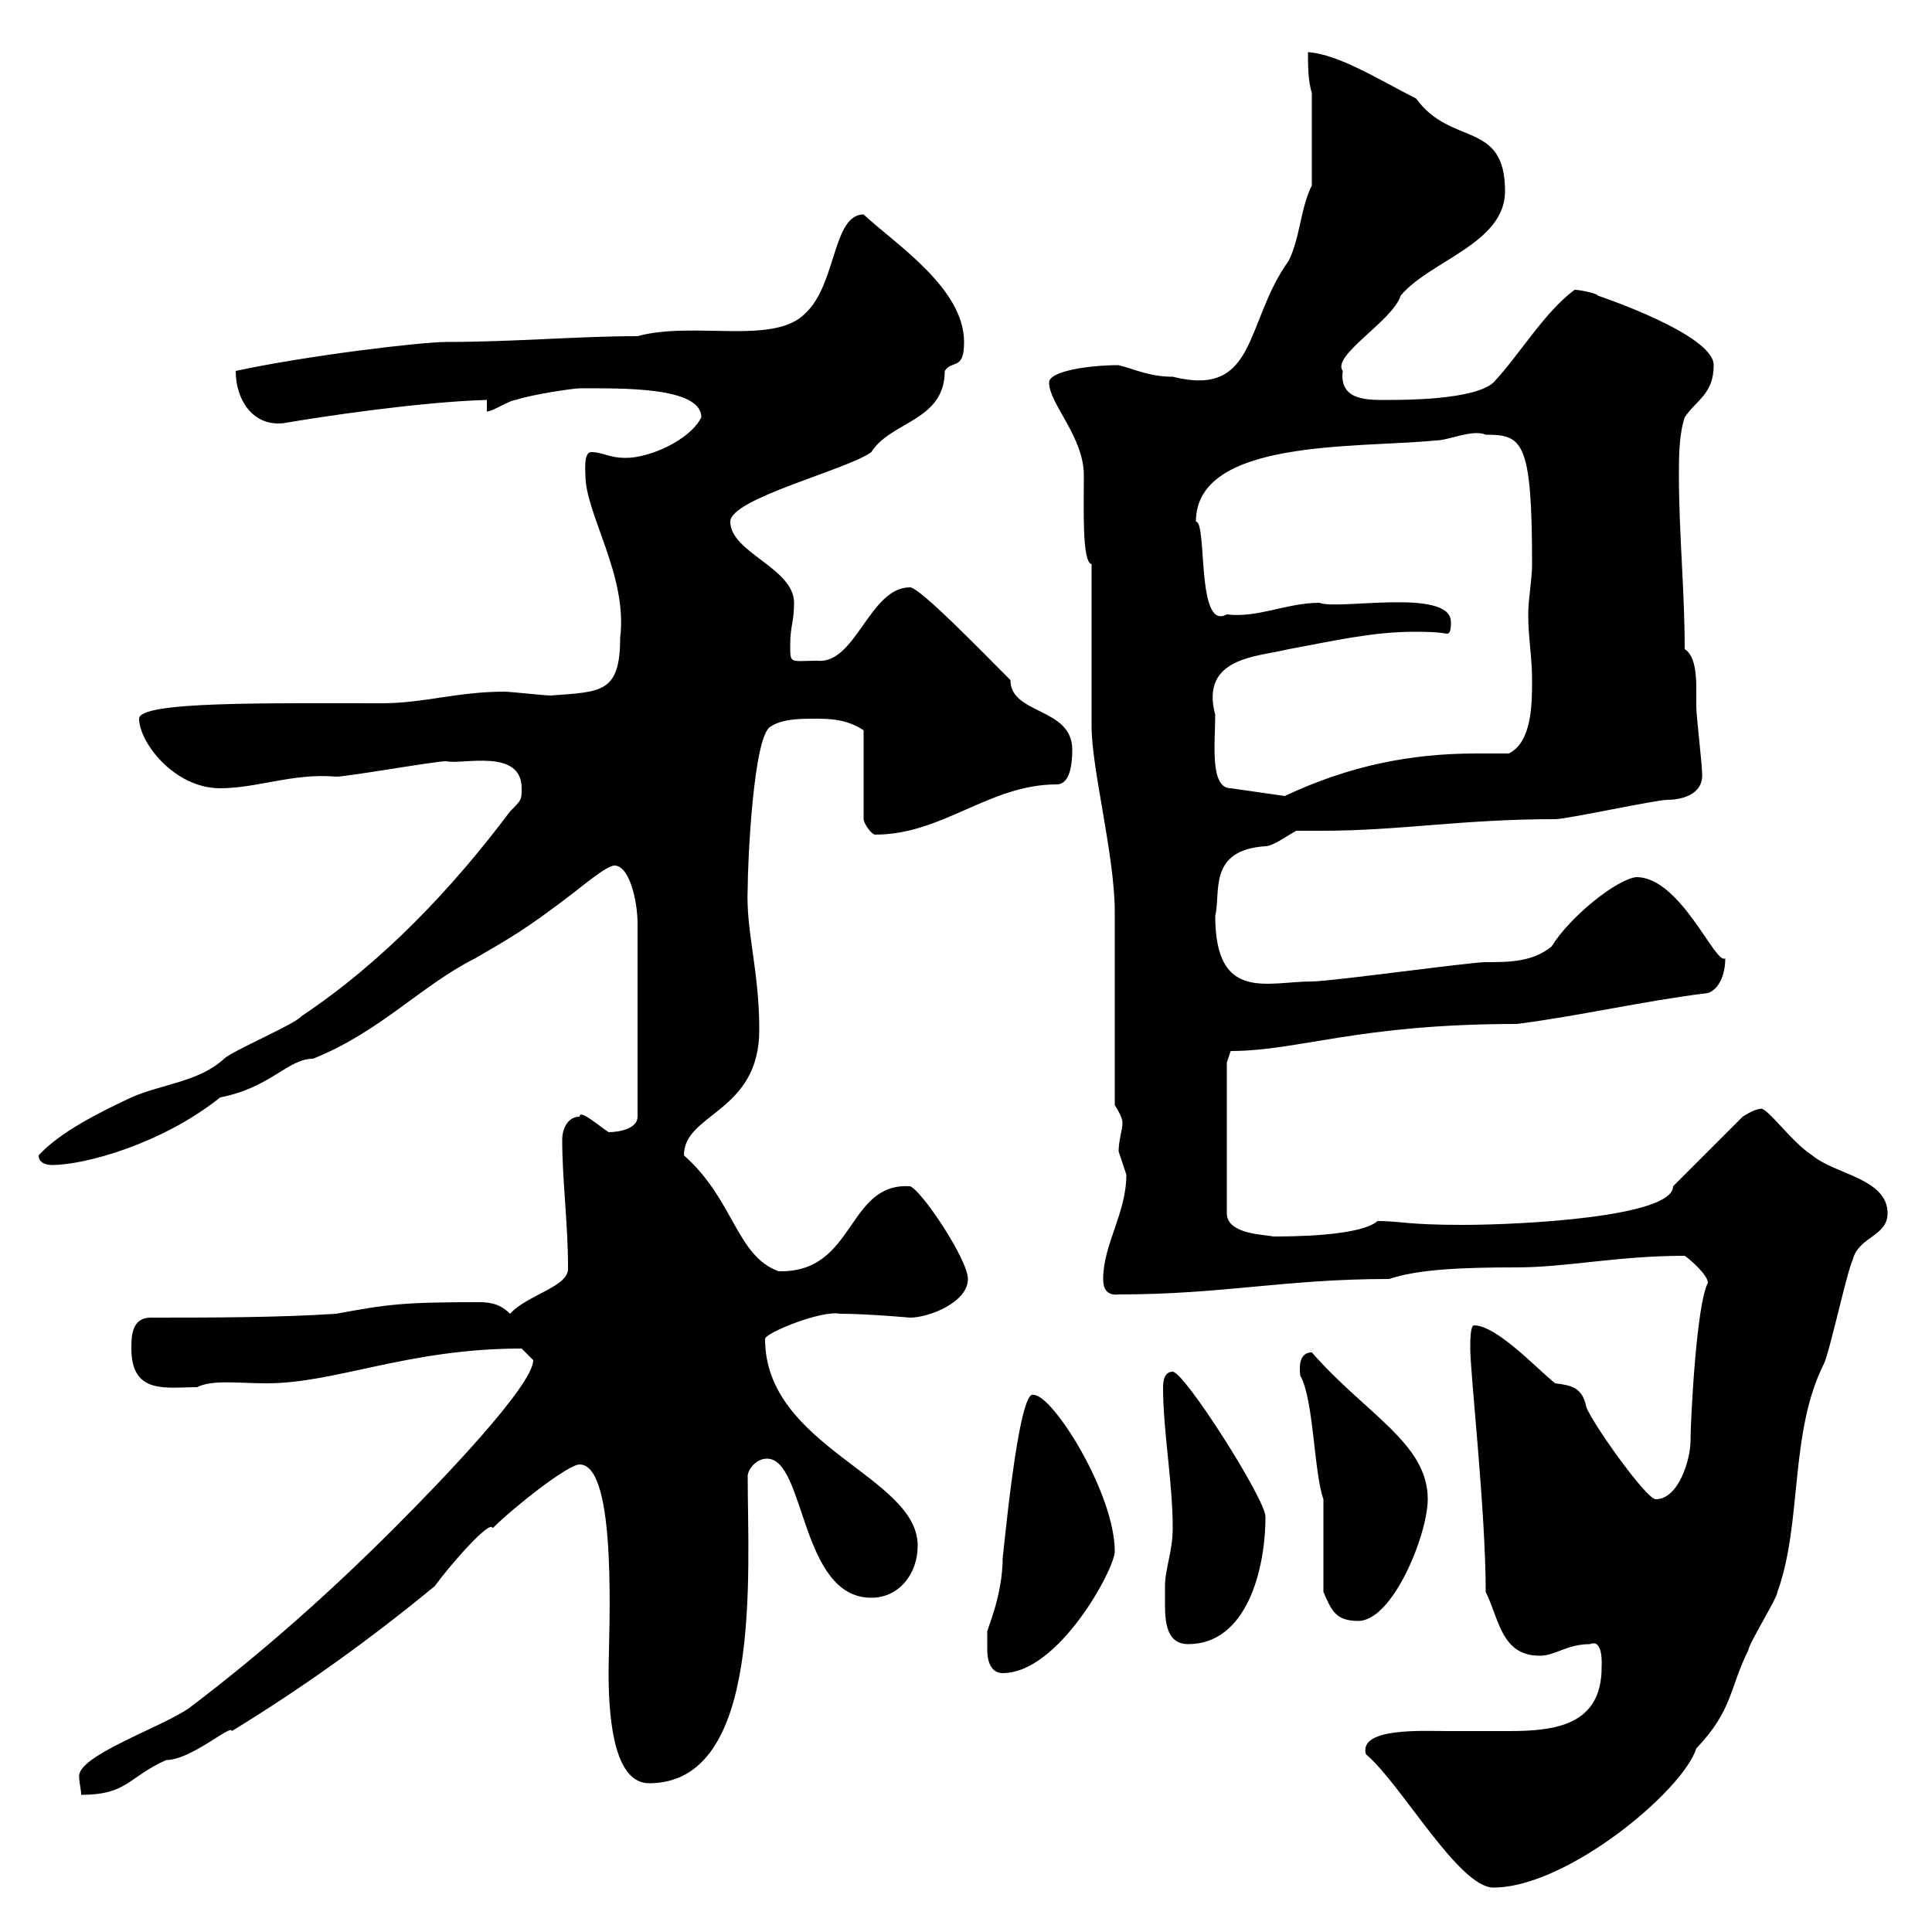 <svg xmlns="http://www.w3.org/2000/svg" xmlns:xlink="http://www.w3.org/1999/xlink" width="300" height="300"><path d="M212.10 272.40C217.50 276.90 226.50 293.10 231.90 293.10C243.30 293.10 261.30 278.10 263.40 271.50C269.10 265.50 268.50 262.20 271.50 256.20C271.50 255.30 276 248.10 276 247.20C279.90 236.40 277.80 222.60 283.20 211.80C284.10 210 286.80 197.40 287.70 195.60C288.60 192 293.10 192 293.10 188.40C293.10 183 285 182.40 281.40 179.40C278.10 177.30 274.20 171.60 273.30 172.20C272.40 172.20 270.60 173.40 270.60 173.40L259.80 184.20C259.80 189 236.10 190.20 227.10 190.20C218.40 190.20 217.50 189.60 213.90 189.60C211.20 192 200.10 192 197.70 192C196.50 191.70 190.50 191.70 190.50 188.40L190.50 165L191.10 163.20C201.60 163.20 210.90 159 235.50 159C245.10 157.80 255.30 155.40 265.20 154.20C267 153.60 267.90 151.20 267.90 148.80C266.40 150 261 136.20 254.10 136.20C251.10 136.50 243.90 142.20 240.90 147C237.90 149.40 234.30 149.40 230.70 149.40C228.30 149.40 206.70 152.40 203.70 152.40C196.80 152.40 188.70 155.70 188.70 142.20C189.60 138.60 187.50 132 196.50 131.40C197.70 131.40 200.10 129.60 201.30 129C202.50 129 203.70 129 205.20 129C217.50 129 226.80 127.20 241.50 127.20C243.30 127.20 257.10 124.20 258.90 124.20C260.70 124.20 264.60 123.60 264.30 120C264.30 118.80 263.40 111 263.40 109.80C263.40 109.20 263.40 108 263.40 106.80C263.40 104.40 263.10 101.70 261.60 100.80C261.60 91.80 260.70 82.80 260.70 73.80C260.70 71.10 260.70 67.50 261.60 64.80C263.40 62.10 266.10 61.20 266.10 56.70C266.10 51.90 248.10 45.90 248.10 45.90C248.10 45.60 245.40 45 244.50 45C239.70 48.60 236.10 54.90 231.90 59.40C228.90 62.10 218.10 62.10 215.70 62.10C212.70 62.10 207.90 62.40 208.50 57.60C206.70 55.20 216.30 49.80 217.50 45.90C222 40.50 233.70 37.80 233.70 29.70C233.70 18.60 225.30 22.80 219.90 15.30C214.50 12.60 207.90 8.40 203.10 8.10C203.10 9.90 203.10 12.60 203.70 14.40L203.70 28.80C201.90 32.40 201.90 36.90 200.10 40.50C193.20 50.10 195.30 61.80 182.10 58.50C178.50 58.50 176.10 57.30 173.70 56.70C169.20 56.70 162.90 57.60 162.90 59.40C162.90 62.70 168.30 67.80 168.30 73.80C168.30 78.90 168 87.30 169.50 87.60L169.50 112.80C169.50 119.40 173.10 132.90 173.10 141.60C173.10 145.80 173.10 166.80 173.10 171.60C173.70 172.50 174.30 173.70 174.30 174.30C174.30 175.50 173.70 177 173.70 178.80C173.70 178.80 174.90 182.40 174.90 182.40C174.90 188.40 171.30 193.20 171.30 198.60C171.30 199.20 171.30 201.30 173.70 201C189.90 201 199.50 198.60 215.70 198.60C220.20 197.10 226.80 196.80 235.50 196.80C243.30 196.80 251.10 195 261.60 195C262.50 195.60 265.20 198 265.20 199.20C263.40 202.50 262.50 220.80 262.50 223.80C262.50 226.50 260.70 232.80 257.10 232.80C255.60 232.80 246.90 220.50 246.30 218.40C245.70 215.40 243.90 215.10 241.50 214.80C239.10 213 232.50 205.80 228.90 205.80C228.30 205.80 228.30 208.20 228.30 209.40C228.30 213.30 230.70 234.60 230.70 247.20C232.80 251.40 233.10 257.10 239.10 257.10C241.50 257.10 243.30 255.30 246.90 255.30C249 254.40 248.70 258.60 248.70 258.90C248.70 267.90 241.50 268.80 234.30 268.80C231 268.80 227.70 268.80 224.70 268.80C221.10 268.80 210.90 268.20 212.10 272.40ZM82.80 211.20C82.80 215.10 68.70 229.80 61.20 237.30C51 247.50 40.50 256.80 29.40 265.20C25.20 268.20 11.70 272.70 12.30 276C12.30 276.90 12.60 277.80 12.60 278.70C19.80 278.70 19.80 276 25.80 273.30C29.70 273.30 36 267.60 36 268.80C46.80 262.20 57.30 254.70 67.50 246.30C69.90 243 76.20 235.80 76.50 237.30C79.80 234 88.20 227.40 90 227.40C96 227.40 94.50 253.80 94.50 259.80C94.50 268.20 95.70 276.90 100.80 276.90C118.50 276.90 116.10 244.20 116.10 229.20C116.10 228.30 117.30 226.50 119.10 226.50C125.10 226.50 124.20 248.10 135.30 248.10C139.50 248.10 142.50 244.50 142.50 240C142.50 229.20 118.80 224.70 118.80 207.90C118.80 207 127.50 203.40 130.50 204C134.70 204 141.30 204.60 141.30 204.60C144.30 204.60 150.30 202.20 150.30 198.60C150.30 195.60 143.10 184.80 141.30 184.20C131.40 183.60 132.90 197.70 120.90 197.40C114.30 195 114 186.30 106.20 179.40C106.20 172.80 117.90 172.80 117.90 159.90C117.90 150.60 115.80 144.60 116.10 138C116.10 133.80 117 114 119.70 112.80C121.50 111.60 124.50 111.60 126.30 111.60C128.70 111.60 131.40 111.60 134.10 113.40L134.10 127.20C134.10 127.80 135.30 129.60 135.90 129.60C146.40 129.60 153.60 121.80 164.10 121.80C166.20 121.80 166.50 118.50 166.50 116.40C166.50 109.80 156.90 111 156.90 105.60C152.10 100.80 142.80 91.20 141.30 91.20C135 91.20 132.90 103.20 126.90 102.60C122.70 102.60 122.70 103.20 122.70 100.20C122.70 97.20 123.30 96.60 123.30 93.60C123.30 88.20 113.40 85.80 113.40 81C113.40 77.40 131.70 72.90 135.30 70.20C138.30 65.40 146.70 65.40 146.70 57.60C147.90 55.80 149.70 57.60 149.70 53.10C149.70 44.70 138.90 37.80 134.10 33.30C129.30 33.30 129.90 44.10 125.10 48.60C120.30 53.70 107.70 49.80 99 52.20C89.70 52.20 79.80 53.10 69.30 53.10C65.40 53.10 47.70 55.20 36.60 57.60C36.60 62.10 39.30 66.30 44.10 65.70C49.20 64.80 65.10 62.40 75.60 62.10L75.60 63.90C76.50 63.90 79.20 62.10 80.10 62.10C82.80 61.20 89.10 60.30 90 60.30C96.30 60.30 108.90 60 108.90 64.80C107.10 68.40 100.80 71.10 97.20 71.10C94.50 71.10 93.60 70.20 91.80 70.20C90.60 70.20 90.90 73.20 90.90 73.80C90.90 79.80 97.50 89.40 96.30 99C96.30 107.70 93.30 107.40 85.50 108C84.60 108 79.20 107.40 78.30 107.40C71.10 107.40 65.70 109.20 59.40 109.20C41.10 109.20 21.60 108.90 21.60 111.60C21.60 115.20 27 122.40 34.20 122.40C39.90 122.40 45.60 120 52.20 120.60C54 120.60 67.50 118.20 69.30 118.20C71.70 118.80 81 116.10 81 122.40C81 124.20 81 124.20 79.20 126C70.20 138 59.40 149.40 46.80 157.80C45.90 159 36 163.20 34.80 164.40C30.90 168 25.20 168.30 20.40 170.40C15.30 172.80 9.30 175.80 6 179.40C6 180.60 7.20 180.90 8.10 180.90C13.20 180.90 25.20 177.60 34.20 170.40C42 168.90 44.70 164.40 48.60 164.40C59.10 160.20 65.40 153 73.80 148.80C78.90 145.80 81.30 144.60 89.10 138.60C90.30 137.70 94.20 134.40 95.40 134.40C97.80 134.40 99 140.10 99 143.40L99 173.40C99 175.20 96.30 175.80 94.50 175.80C92.70 174.60 90 172.20 90 173.40C88.20 173.40 87.30 175.20 87.30 177C87.30 183.30 88.20 189.90 88.20 196.80C88.50 199.80 81.90 201 79.20 204C77.70 202.50 76.20 202.20 74.40 202.20C62.70 202.20 60.30 202.50 52.20 204C43.20 204.60 32.40 204.60 23.40 204.60C20.40 204.60 20.40 207.60 20.40 209.40C20.40 216.60 25.80 215.40 30.60 215.40C33 214.20 36.90 214.80 41.40 214.80C52.20 214.80 63.30 209.40 81 209.40C81 209.40 82.80 211.20 82.80 211.20ZM153.30 256.20C153.30 258 153.90 259.80 155.70 259.80C164.40 259.80 173.10 243.60 173.10 240.90C173.10 231.90 163.50 216.60 160.50 216.60C158.10 215.40 155.70 242.70 155.70 241.80C155.70 248.10 153 253.50 153.30 253.50C153.30 253.50 153.30 255.30 153.30 256.20ZM180.90 246.30C180.90 247.50 180.90 248.40 180.90 249.30C180.90 252.60 181.50 255.30 184.50 255.30C193.50 255.30 196.50 243.90 196.50 235.50C196.50 232.80 183.90 213 182.10 213C180.90 213 180.60 214.20 180.60 215.40C180.60 222.30 182.10 230.10 182.10 237.30C182.10 240.90 180.90 243.60 180.90 246.30ZM205.50 247.20C206.70 249.90 207.30 251.70 210.90 251.70C216.30 251.70 221.70 238.20 221.70 232.80C221.70 224.10 212.10 219.60 203.70 210C201.30 210 201.90 213.30 201.90 213.60C204 217.20 204 228.60 205.50 232.80C205.50 234.60 205.50 245.40 205.50 247.20ZM188.70 111C186.30 102 195.30 102 200.10 100.80C206.70 99.60 213 98.10 219.60 98.10C221.10 98.10 222.90 98.10 224.70 98.40C225.30 98.40 225.30 97.20 225.30 96.60C225.30 91.20 207.60 94.80 204.90 93.60C199.80 93.60 195.30 96 190.50 95.40C185.70 98.10 187.50 81 185.70 81C185.70 68.10 210.60 69.60 222.90 68.40C225 68.40 228.60 66.60 230.70 67.50C236.40 67.50 237.90 68.40 237.90 87.60C237.90 90 237.30 93 237.30 95.40C237.30 99 237.90 102 237.90 105.60C237.90 109.20 237.90 115.20 234.30 117C232.50 117 231 117 229.20 117C219.30 117 209.70 118.80 199.50 123.60L191.10 122.40C187.80 122.40 188.70 115.20 188.70 111Z"/></svg>